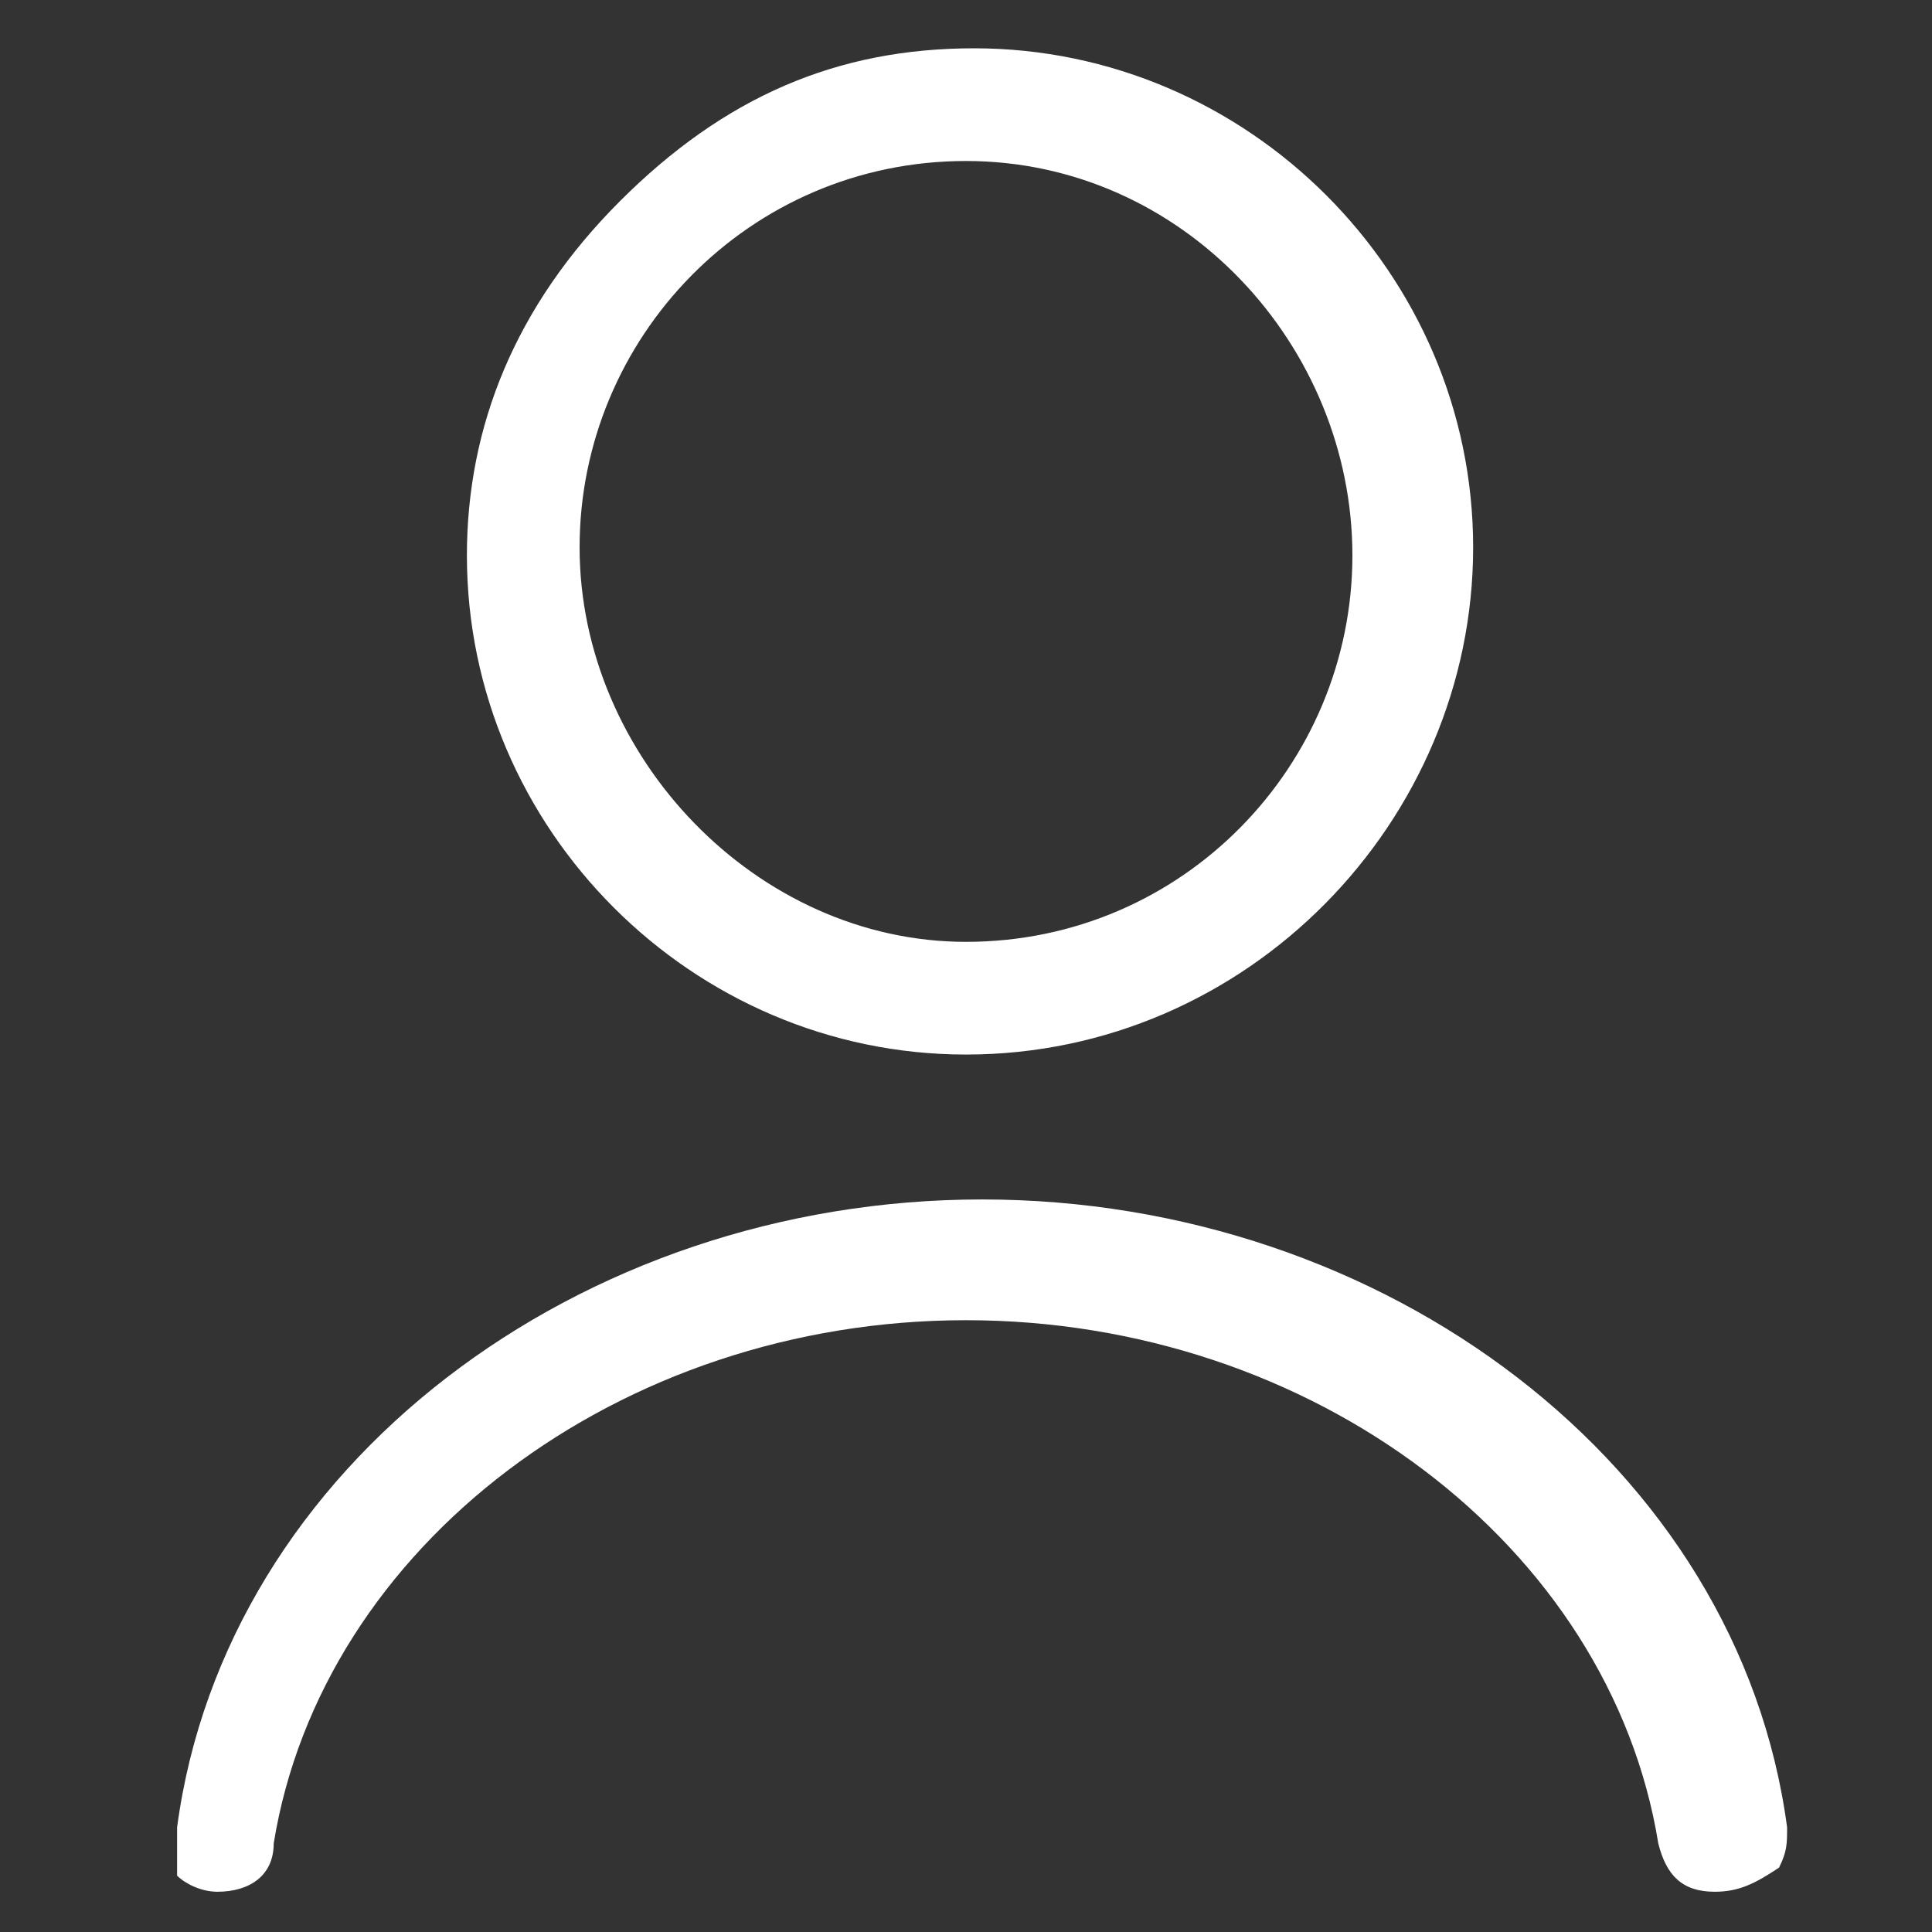 <?xml version="1.0" encoding="utf-8"?>
<!-- Generator: Adobe Illustrator 25.0.0, SVG Export Plug-In . SVG Version: 6.00 Build 0)  -->
<svg version="1.1" id="Capa_1" xmlns="http://www.w3.org/2000/svg" xmlns:xlink="http://www.w3.org/1999/xlink" x="0px" y="0px"
	 viewBox="0 0 24 24" style="enable-background:new 0 0 24 24;" xml:space="preserve">
<rect x="0" y="0" width="24" height="24" fill="#333333" stroke="none"/>
<style type="text/css">
	.st0{fill:#FFFFFF;}
</style>
<g>
	<path class="st0" d="M21.3,23.5c-0.4,0-0.6-0.2-0.7-0.6c-0.6-3.7-4.3-6.5-8.6-6.5c-4.3,0-8,2.8-8.6,6.5c0,0.4-0.3,0.6-0.7,0.6
		c-0.2,0-0.4-0.1-0.5-0.2c0-0.1,0-0.3,0-0.6c0.6-4.5,5-7.8,10-7.8s9.4,3.3,10,7.8c0,0.2,0,0.3-0.1,0.5
		C21.8,23.4,21.6,23.5,21.3,23.5z"/>
	<path class="st0" d="M12,13.1c-3.4,0-6.2-2.8-6.2-6.2c0-1.6,0.6-3.1,1.9-4.4s2.7-1.9,4.4-1.9c3.4,0,6.2,2.8,6.2,6.2
		S15.5,13.1,12,13.1z M12,2C9.3,2,7.2,4.2,7.2,6.8s2.2,4.9,4.8,4.9c2.7,0,4.8-2.2,4.8-4.8S14.7,2,12,2z"/>
</g>
</svg>

